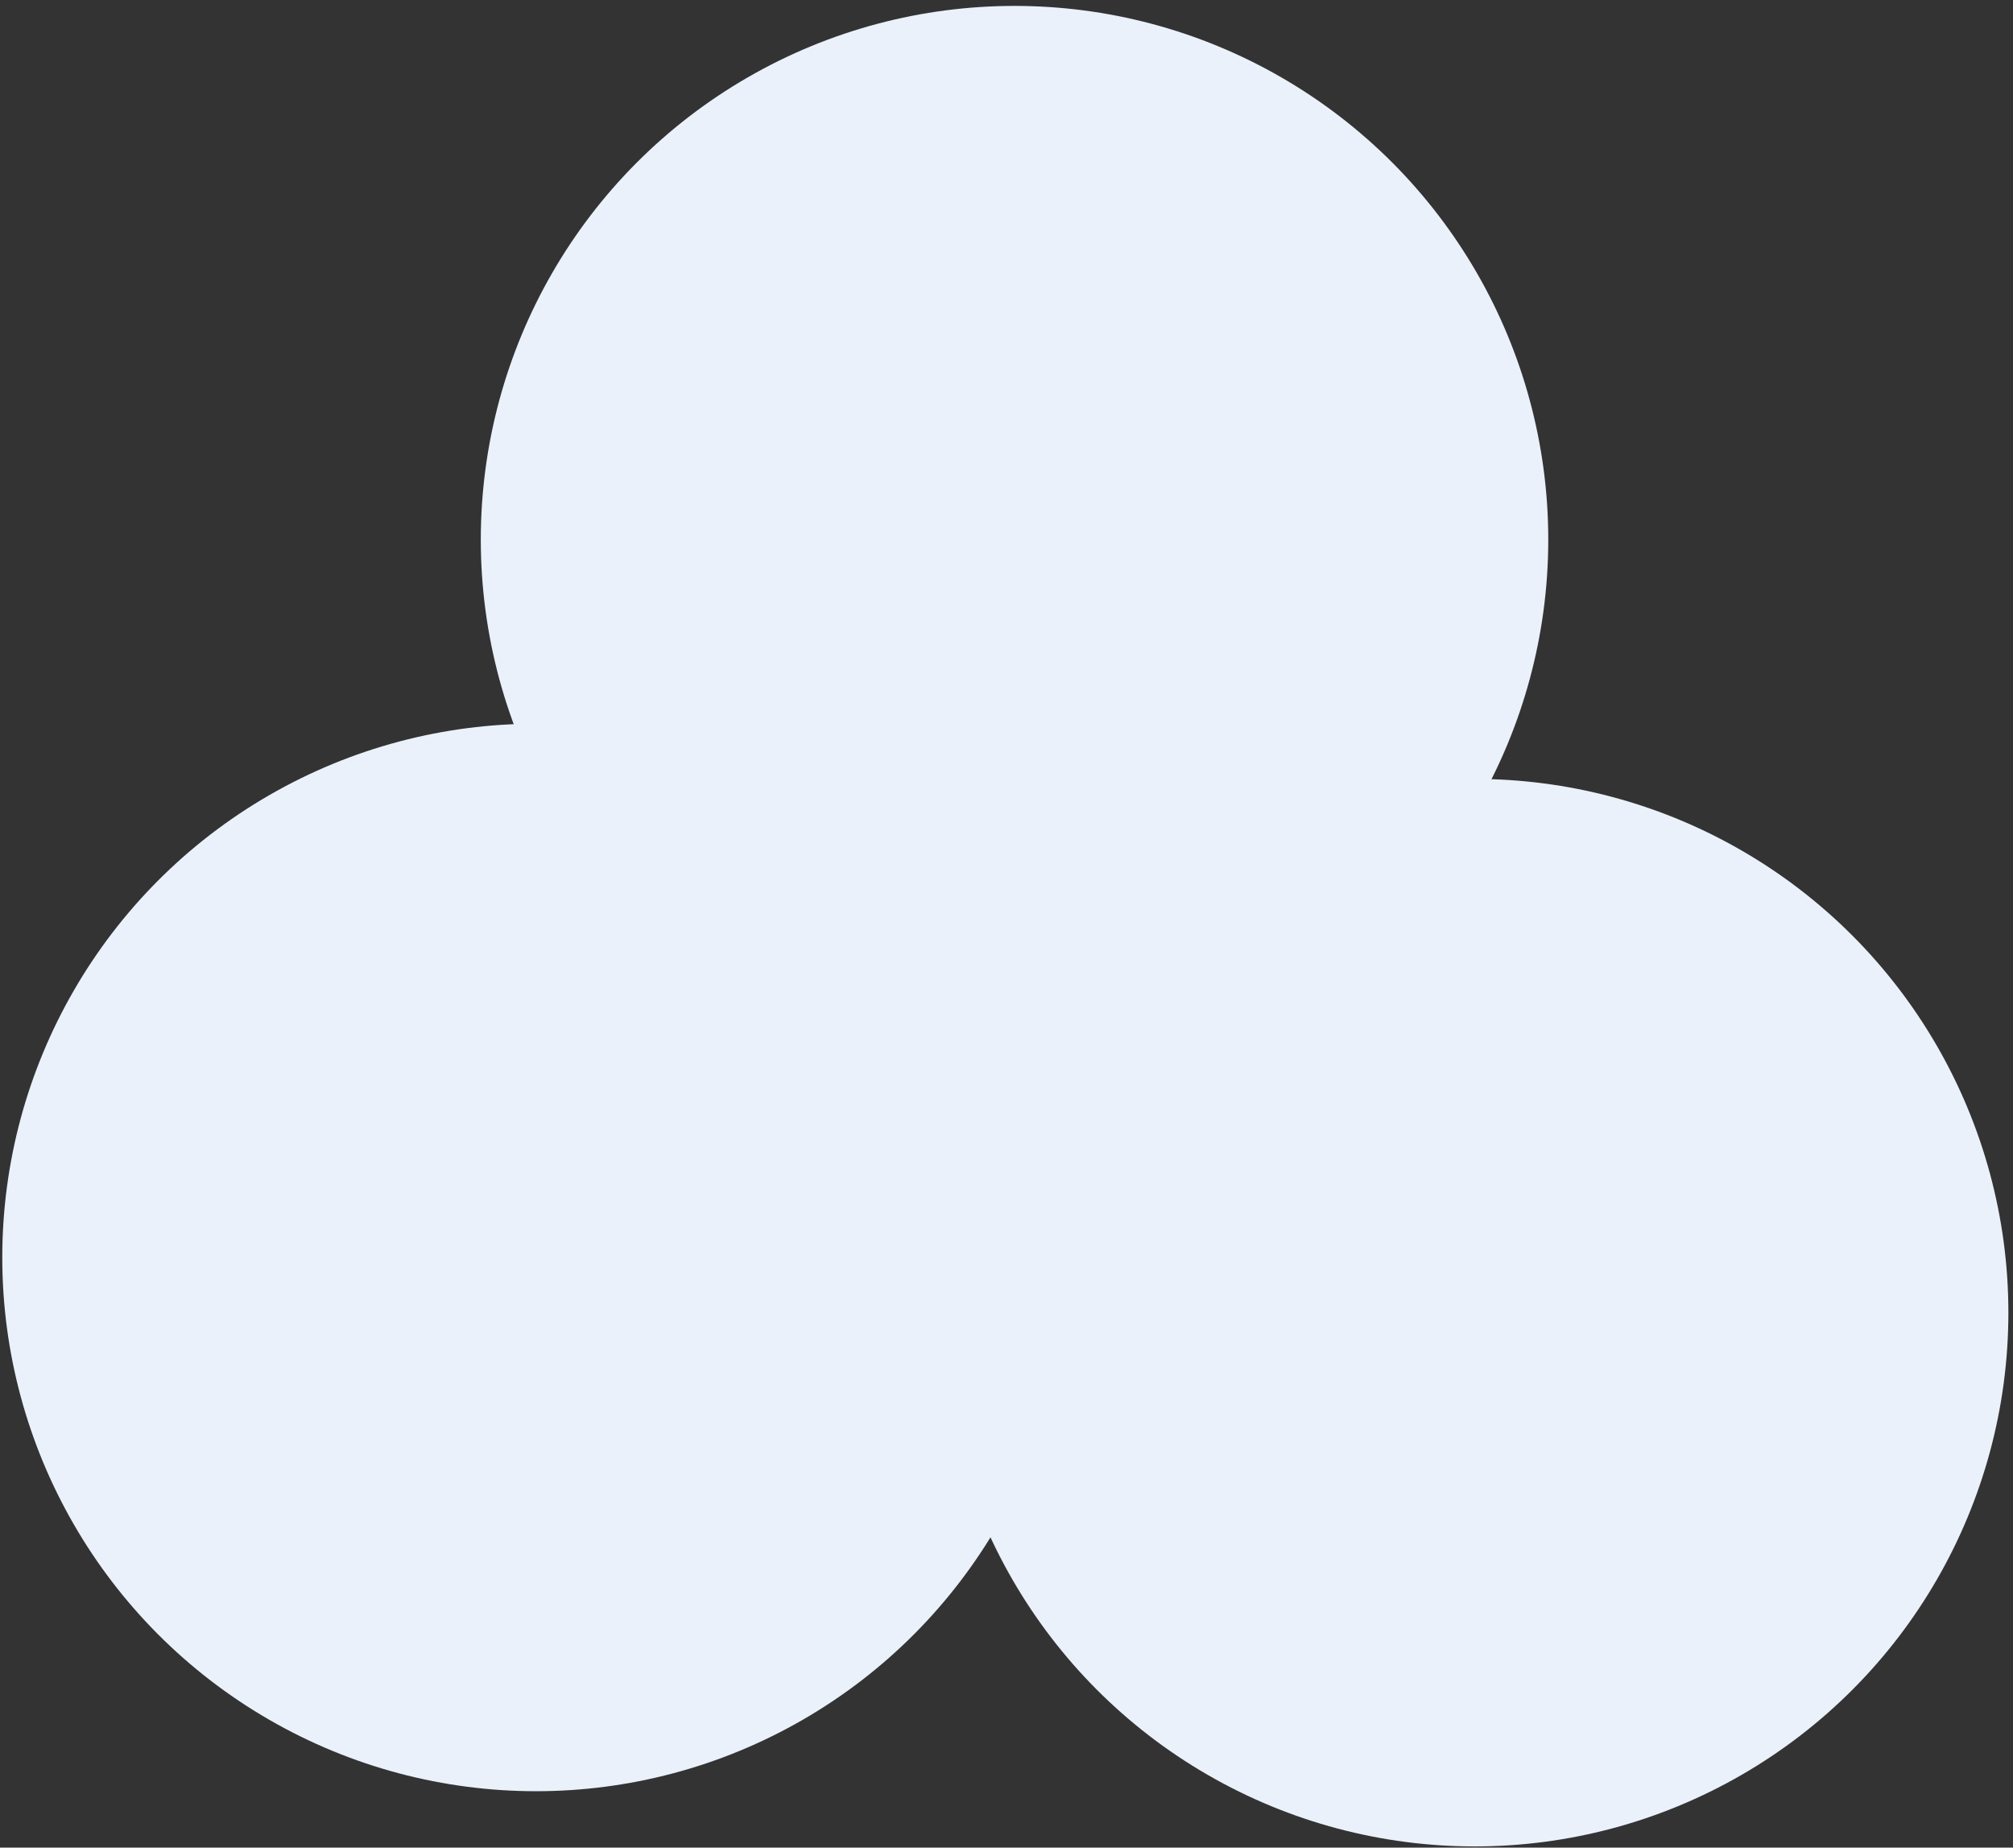 <?xml version="1.0" encoding="UTF-8"?> <svg xmlns="http://www.w3.org/2000/svg" width="292" height="268" viewBox="0 0 292 268" fill="none"><rect x="0" y="0" width="292" height="268" fill="#333333" stroke="none"/> <circle cx="147.165" cy="78.279" r="77.422" fill="#EAF1FB"></circle> <circle cx="77.752" cy="182.398" r="77.422" fill="#EAF1FB"></circle> <circle cx="213.908" cy="190.407" r="77.422" fill="#EAF1FB"></circle> </svg> 